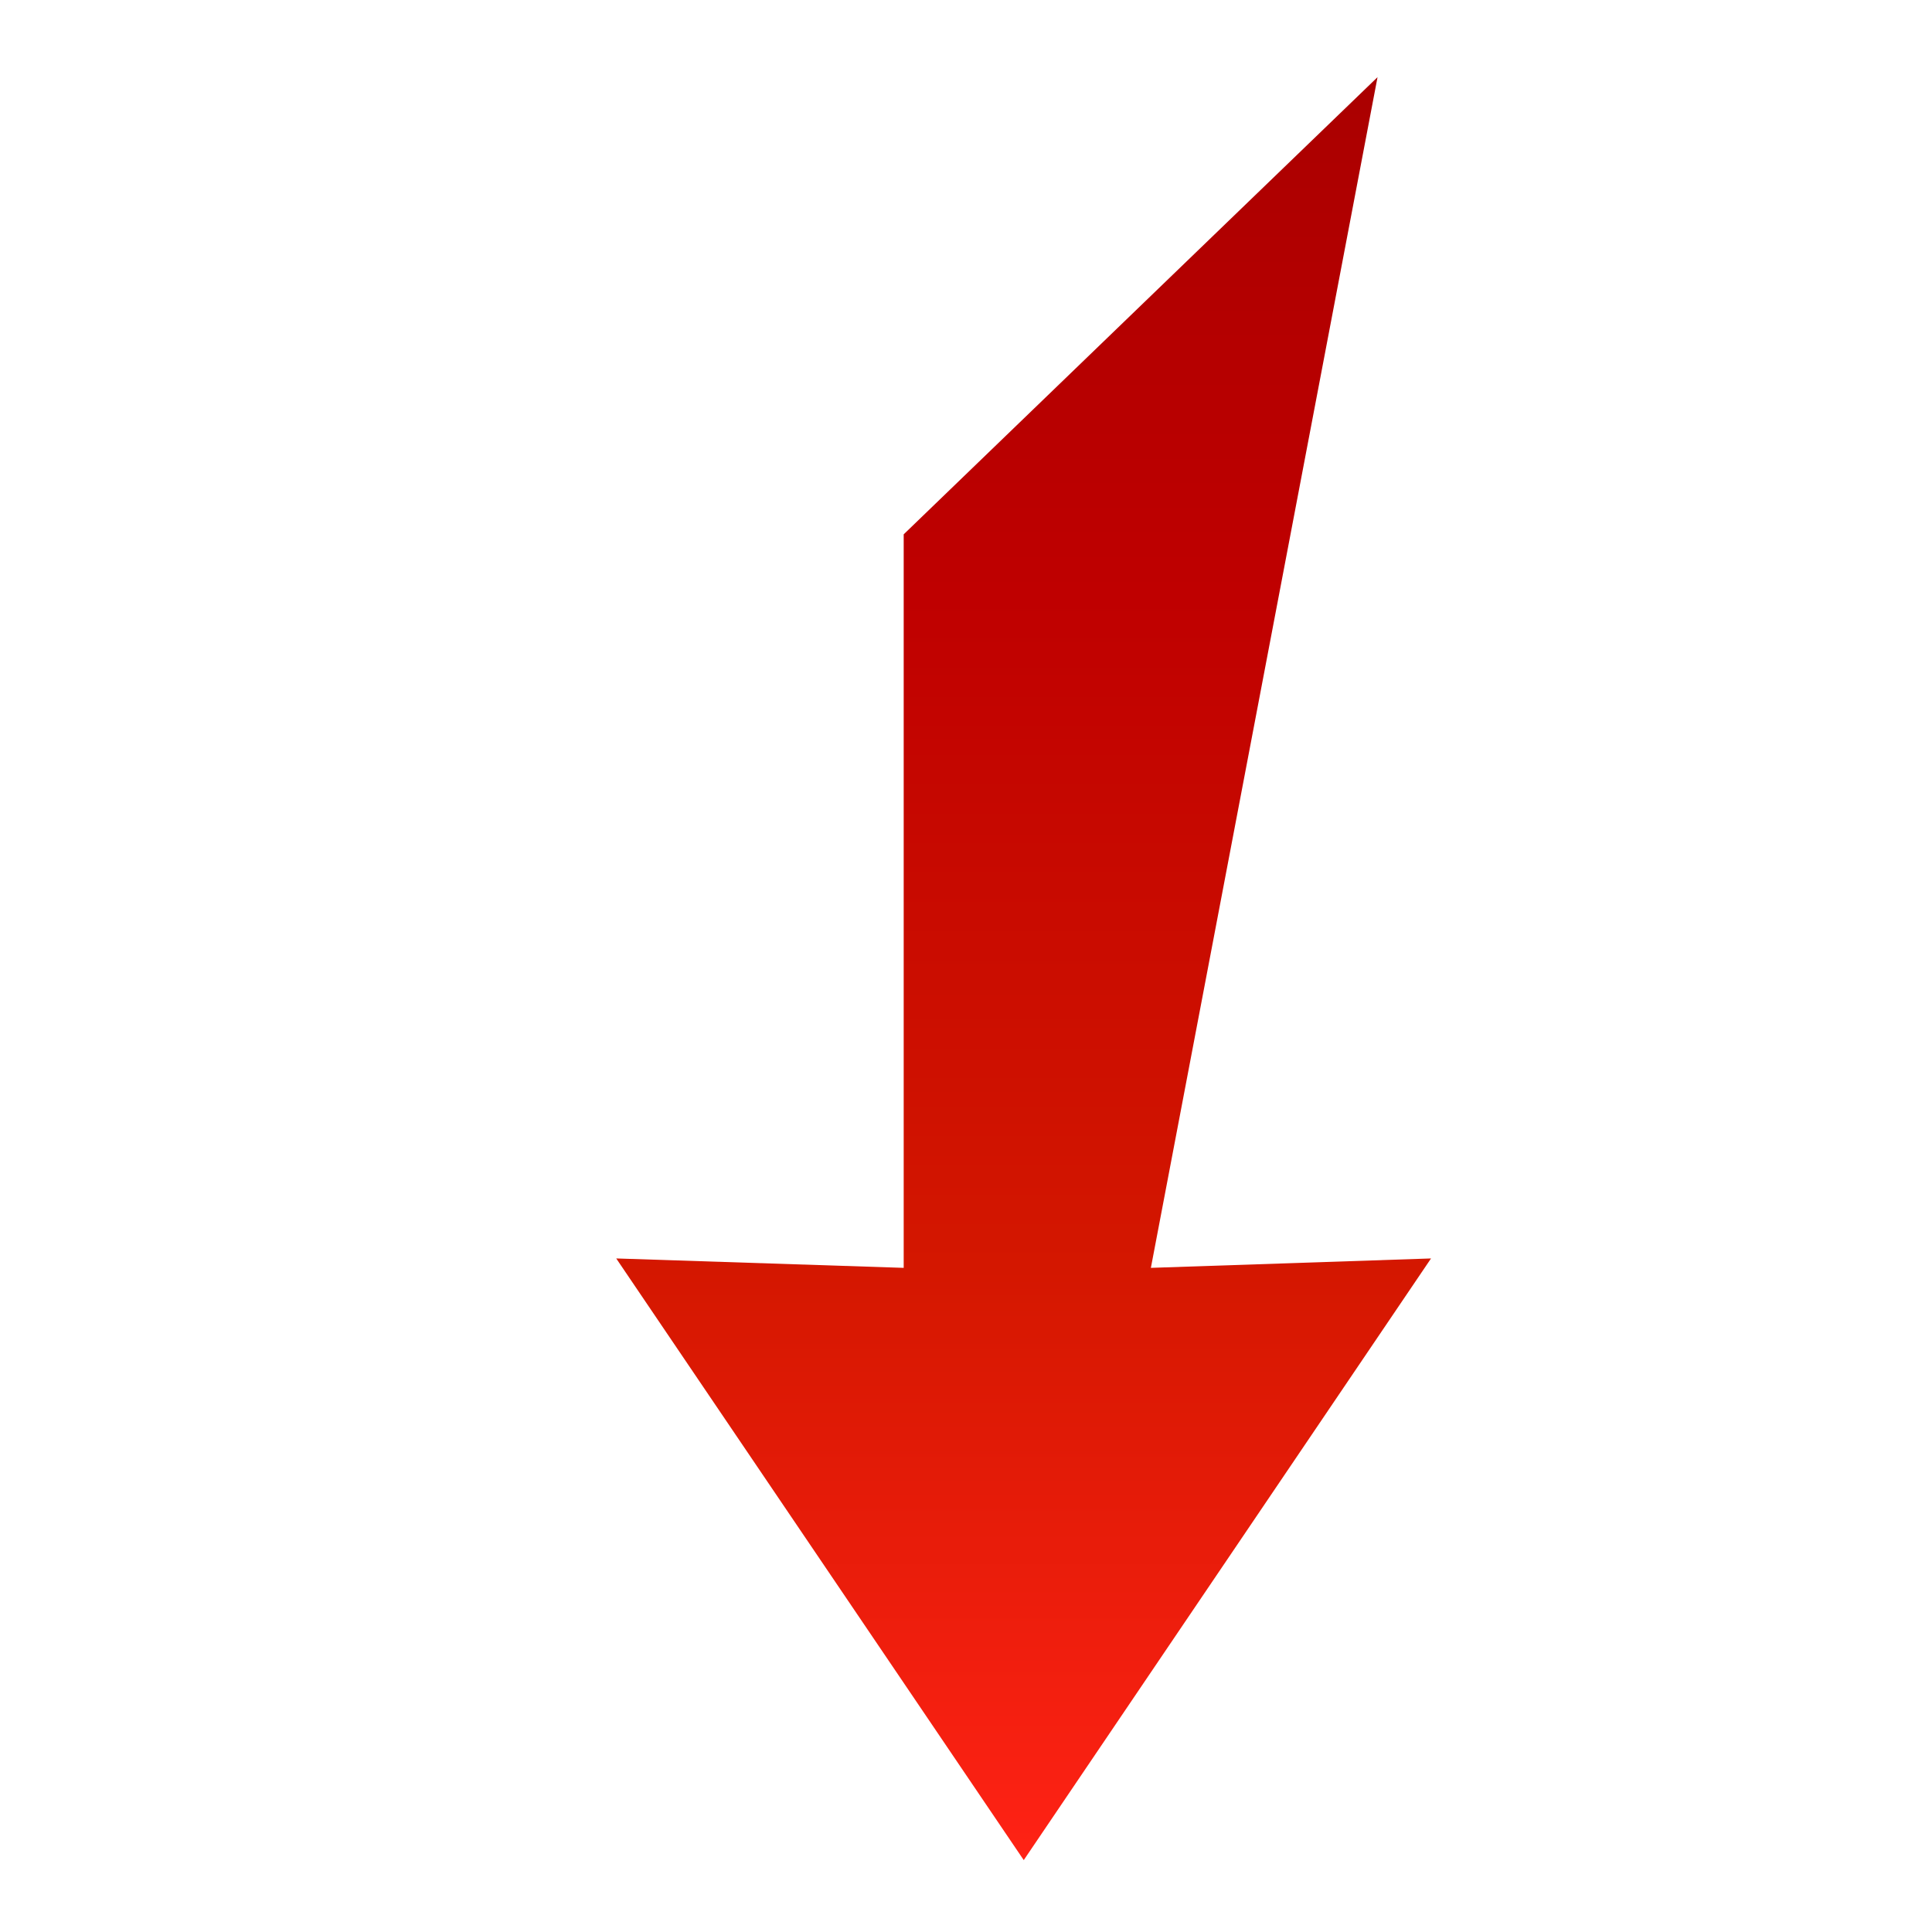 <?xml version="1.0" encoding="utf-8"?>
<!-- Generator: Adobe Illustrator 16.0.4, SVG Export Plug-In . SVG Version: 6.00 Build 0)  -->
<!DOCTYPE svg PUBLIC "-//W3C//DTD SVG 1.1//EN" "http://www.w3.org/Graphics/SVG/1.1/DTD/svg11.dtd">
<svg version="1.1" xmlns="http://www.w3.org/2000/svg" xmlns:xlink="http://www.w3.org/1999/xlink" x="0px" y="0px" width="100px"
	 height="100px" viewBox="0 0 100 100" enable-background="new 0 0 100 100" xml:space="preserve">
<g id="_x30_00">
		<linearGradient id="SVGID_8_" gradientUnits="userSpaceOnUse" x1="171.545" y1="93.653" x2="263.83" y2="93.653" gradientTransform="matrix(0 1 -1 0 146.637 -167.551)">
                <stop  offset="0" style="stop-color:#AA0000"/>
                <stop  offset="0.29" style="stop-color:#BF0000"/>
                <stop  offset="0.668" style="stop-color:#D41700"/>
                <stop  offset="1" style="stop-color:#FF2215"/>
	</linearGradient>
	<polygon fill="url(#SVGID_8_)" points="46.775,27.657 46.775,65.624 31.896,65.137 52.989,96.279 74.07,65.137 59.569,65.624 
		71.301,3.994 	"/>
</g>
</svg>
